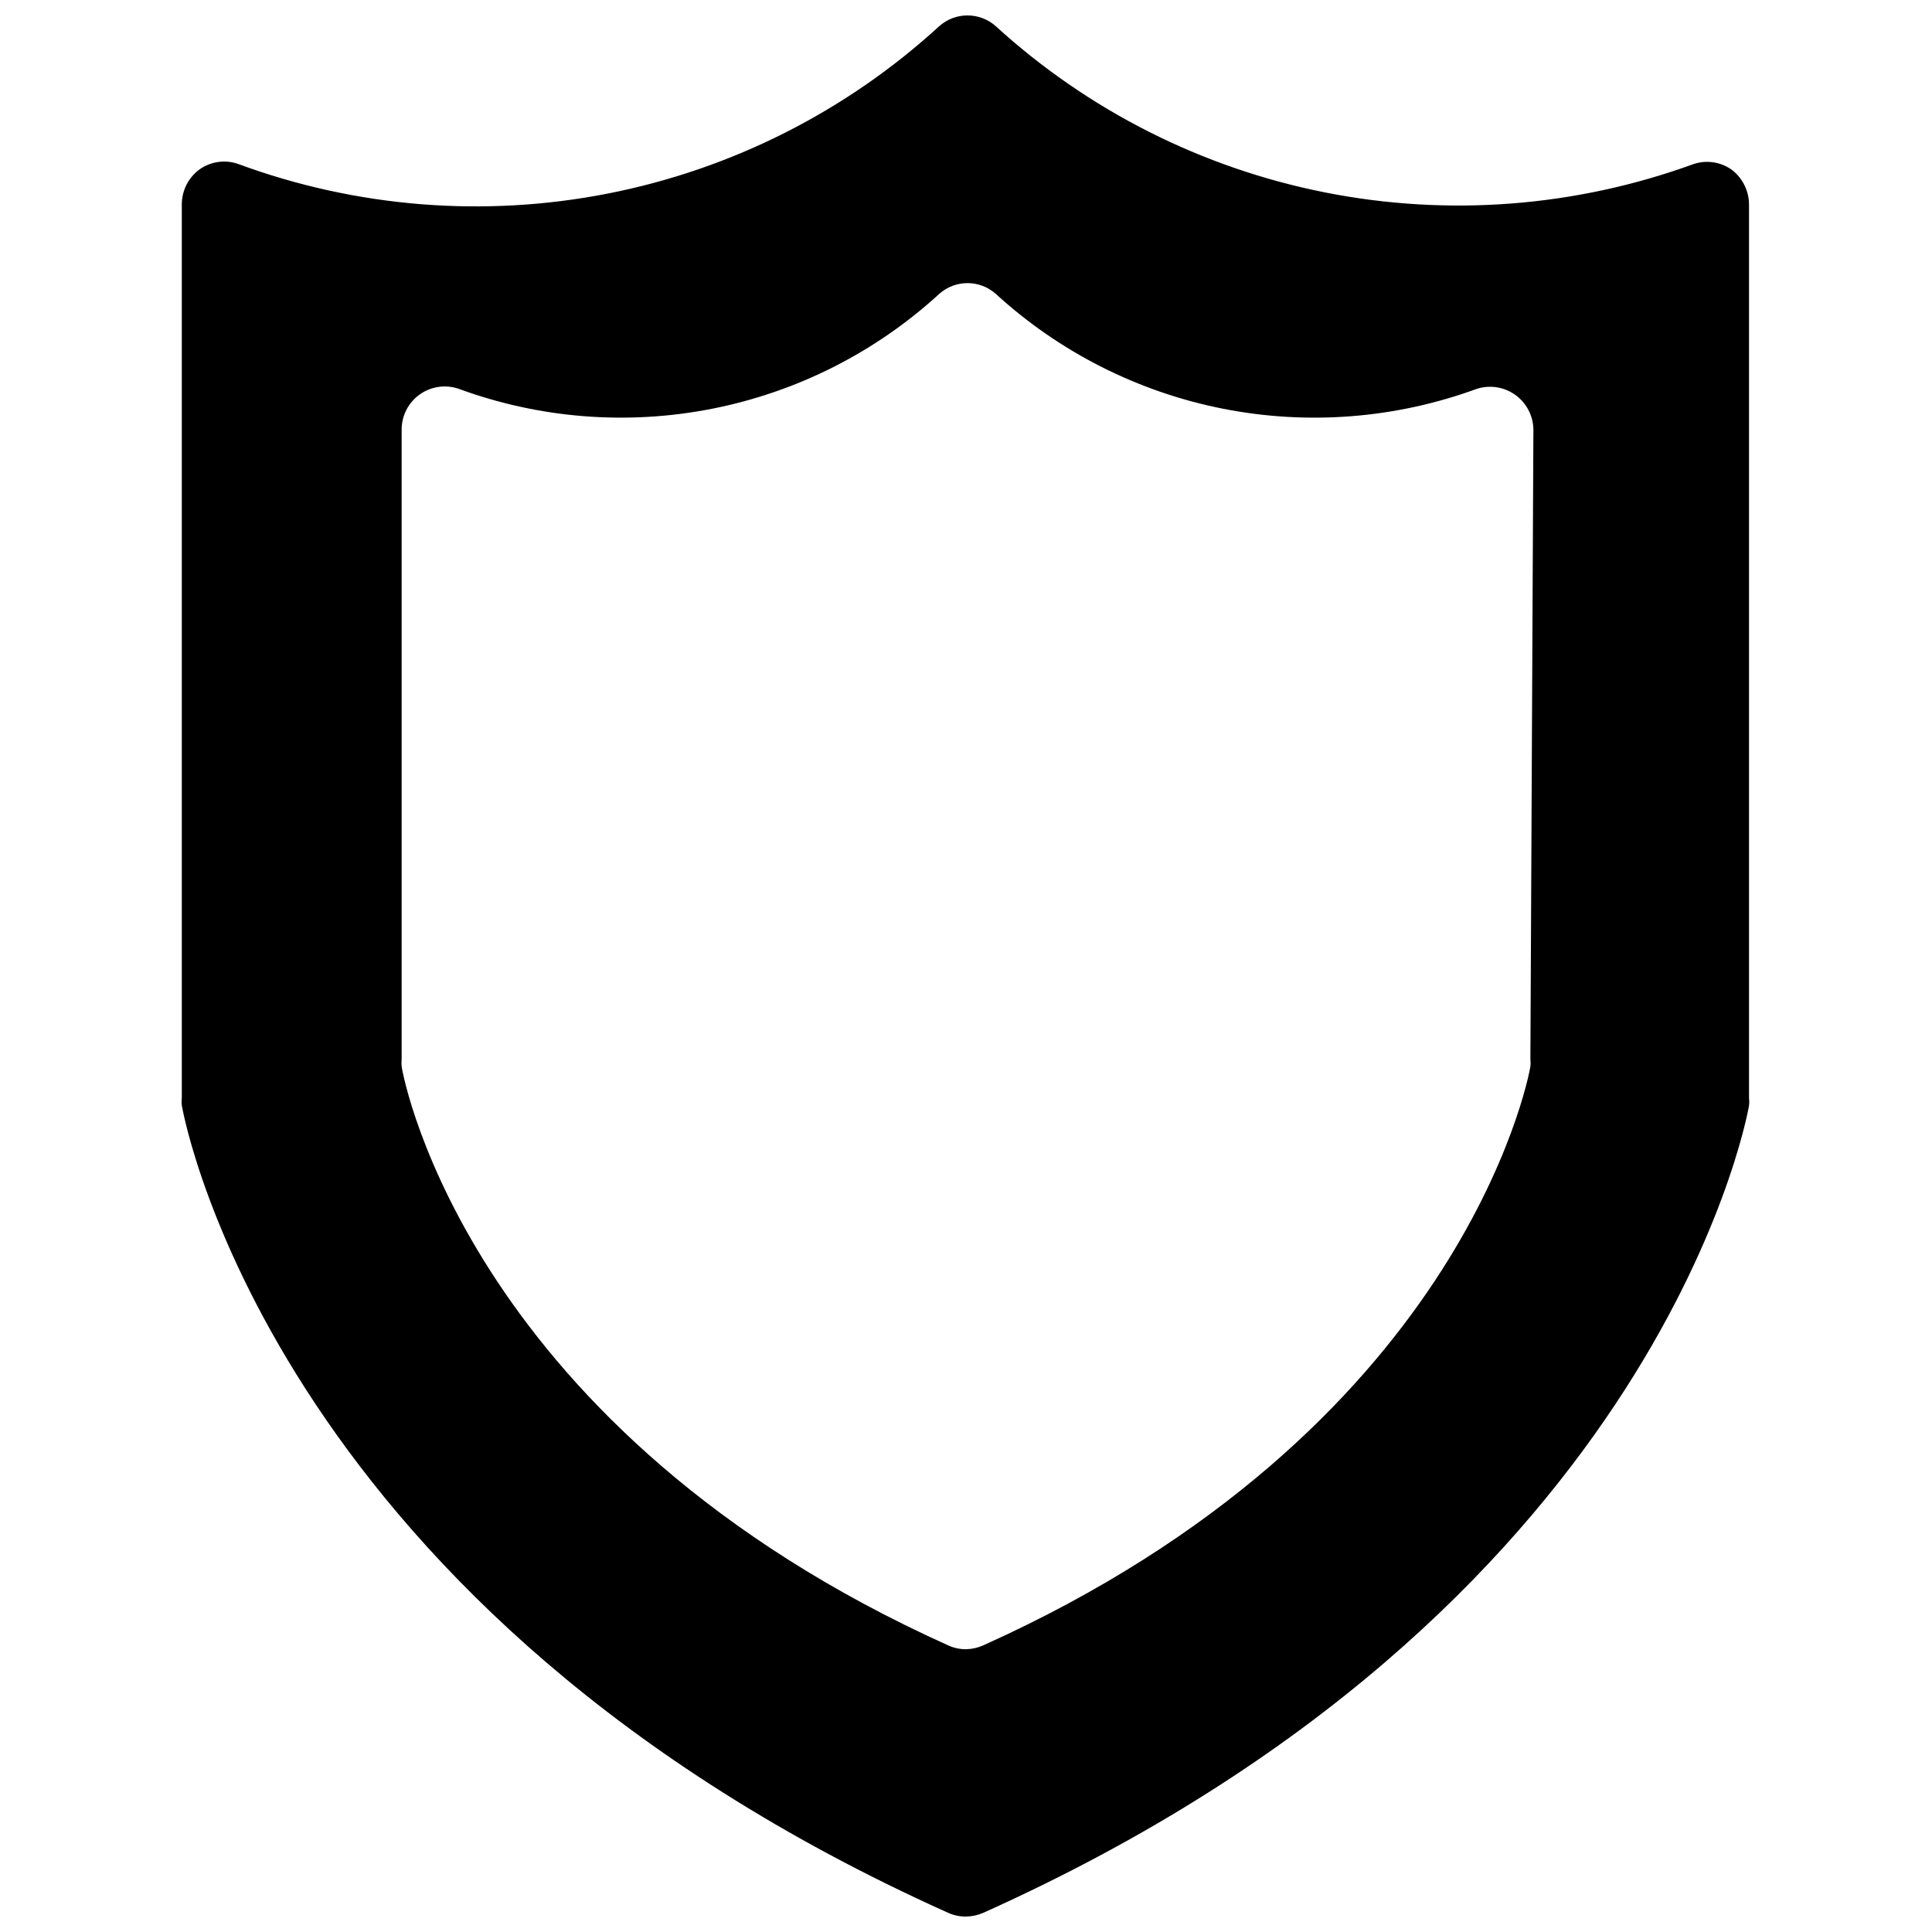 <?xml version="1.0" encoding="UTF-8"?>
<!-- The Best Svg Icon site in the world: iconSvg.co, Visit us! https://iconsvg.co -->
<svg width="800px" height="800px" version="1.1" viewBox="144 144 512 512" xmlns="http://www.w3.org/2000/svg">
 <defs>
  <clipPath id="a">
   <path d="m192 148.09h416v503.81h-416z"/>
  </clipPath>
 </defs>
 <g clip-path="url(#a)">
  <path d="m603.1 189.11c-2.941-2.18-6.758-2.797-10.234-1.652-31.23 11.387-64.984 14.004-97.594 7.562-32.613-6.438-62.84-21.688-87.398-44.09-4.266-3.789-10.691-3.789-14.957 0-24.625 22.562-54.988 37.906-87.762 44.352-32.77 6.441-66.684 3.734-98.02-7.824-3.438-1.211-7.254-0.684-10.234 1.418-2.945 2.148-4.695 5.566-4.723 9.211v236.87c-0.082 0.656-0.082 1.316 0 1.969 0.945 5.512 25.977 134.45 203.02 213.96 1.508 0.688 3.148 1.039 4.805 1.023 1.598-0.027 3.18-0.375 4.644-1.023 176.88-79.508 201.91-208.37 202.86-213.88 0.082-0.652 0.082-1.312 0-1.969v-236.63c0.051-3.609-1.578-7.043-4.406-9.289zm-53.531 235.61c0.078 0.656 0.078 1.316 0 1.969-0.707 3.938-18.656 96.512-145 153.35-1.438 0.641-2.988 0.988-4.562 1.023-1.574 0.008-3.129-0.312-4.566-0.945-126.5-56.914-144.45-149.57-145-153.5-0.074-0.629-0.074-1.262 0-1.891v-167.04c0.047-3.629 1.816-7.023 4.769-9.137 2.953-2.113 6.734-2.695 10.188-1.57 21.512 7.93 44.793 9.777 67.289 5.348 22.496-4.43 43.336-14.965 60.238-30.457 4.266-3.793 10.691-3.793 14.957 0 16.898 15.465 37.723 25.996 60.195 30.438 22.477 4.441 45.738 2.625 67.254-5.246 3.457-1.125 7.246-0.543 10.211 1.57 2.961 2.109 4.75 5.496 4.824 9.133z"/>
 </g>
</svg>